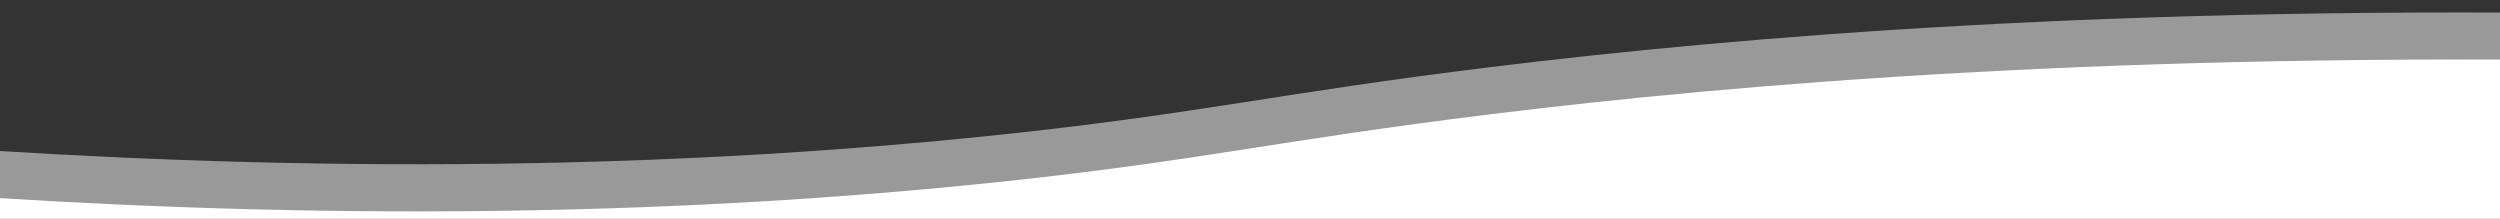 <svg id="Ebene_1" data-name="Ebene 1" xmlns="http://www.w3.org/2000/svg" viewBox="0 0 800 70"><rect x="0" y="0" width="800" height="70" fill="#333333" stroke="none"/><defs><style>.cls-1,.cls-2{fill:#fff;}.cls-1{opacity:0.5;}</style></defs><path class="cls-1" d="M-35.5,45.85c88.71,6.85,218.41,12,358-3,61.86-6.64,87.33-13.11,154-21.32,80.84-9.95,202.4-20,370-17q2,33.93,4,67.88l-914-.65Z"/><path class="cls-2" d="M-35.5,60.93c88.71,6.86,218.41,12,358-3,61.86-6.63,87.33-13.11,154-21.31,80.84-10,202.4-20,370-17.06q2,33.95,4,67.89l-914-.66Z"/></svg>